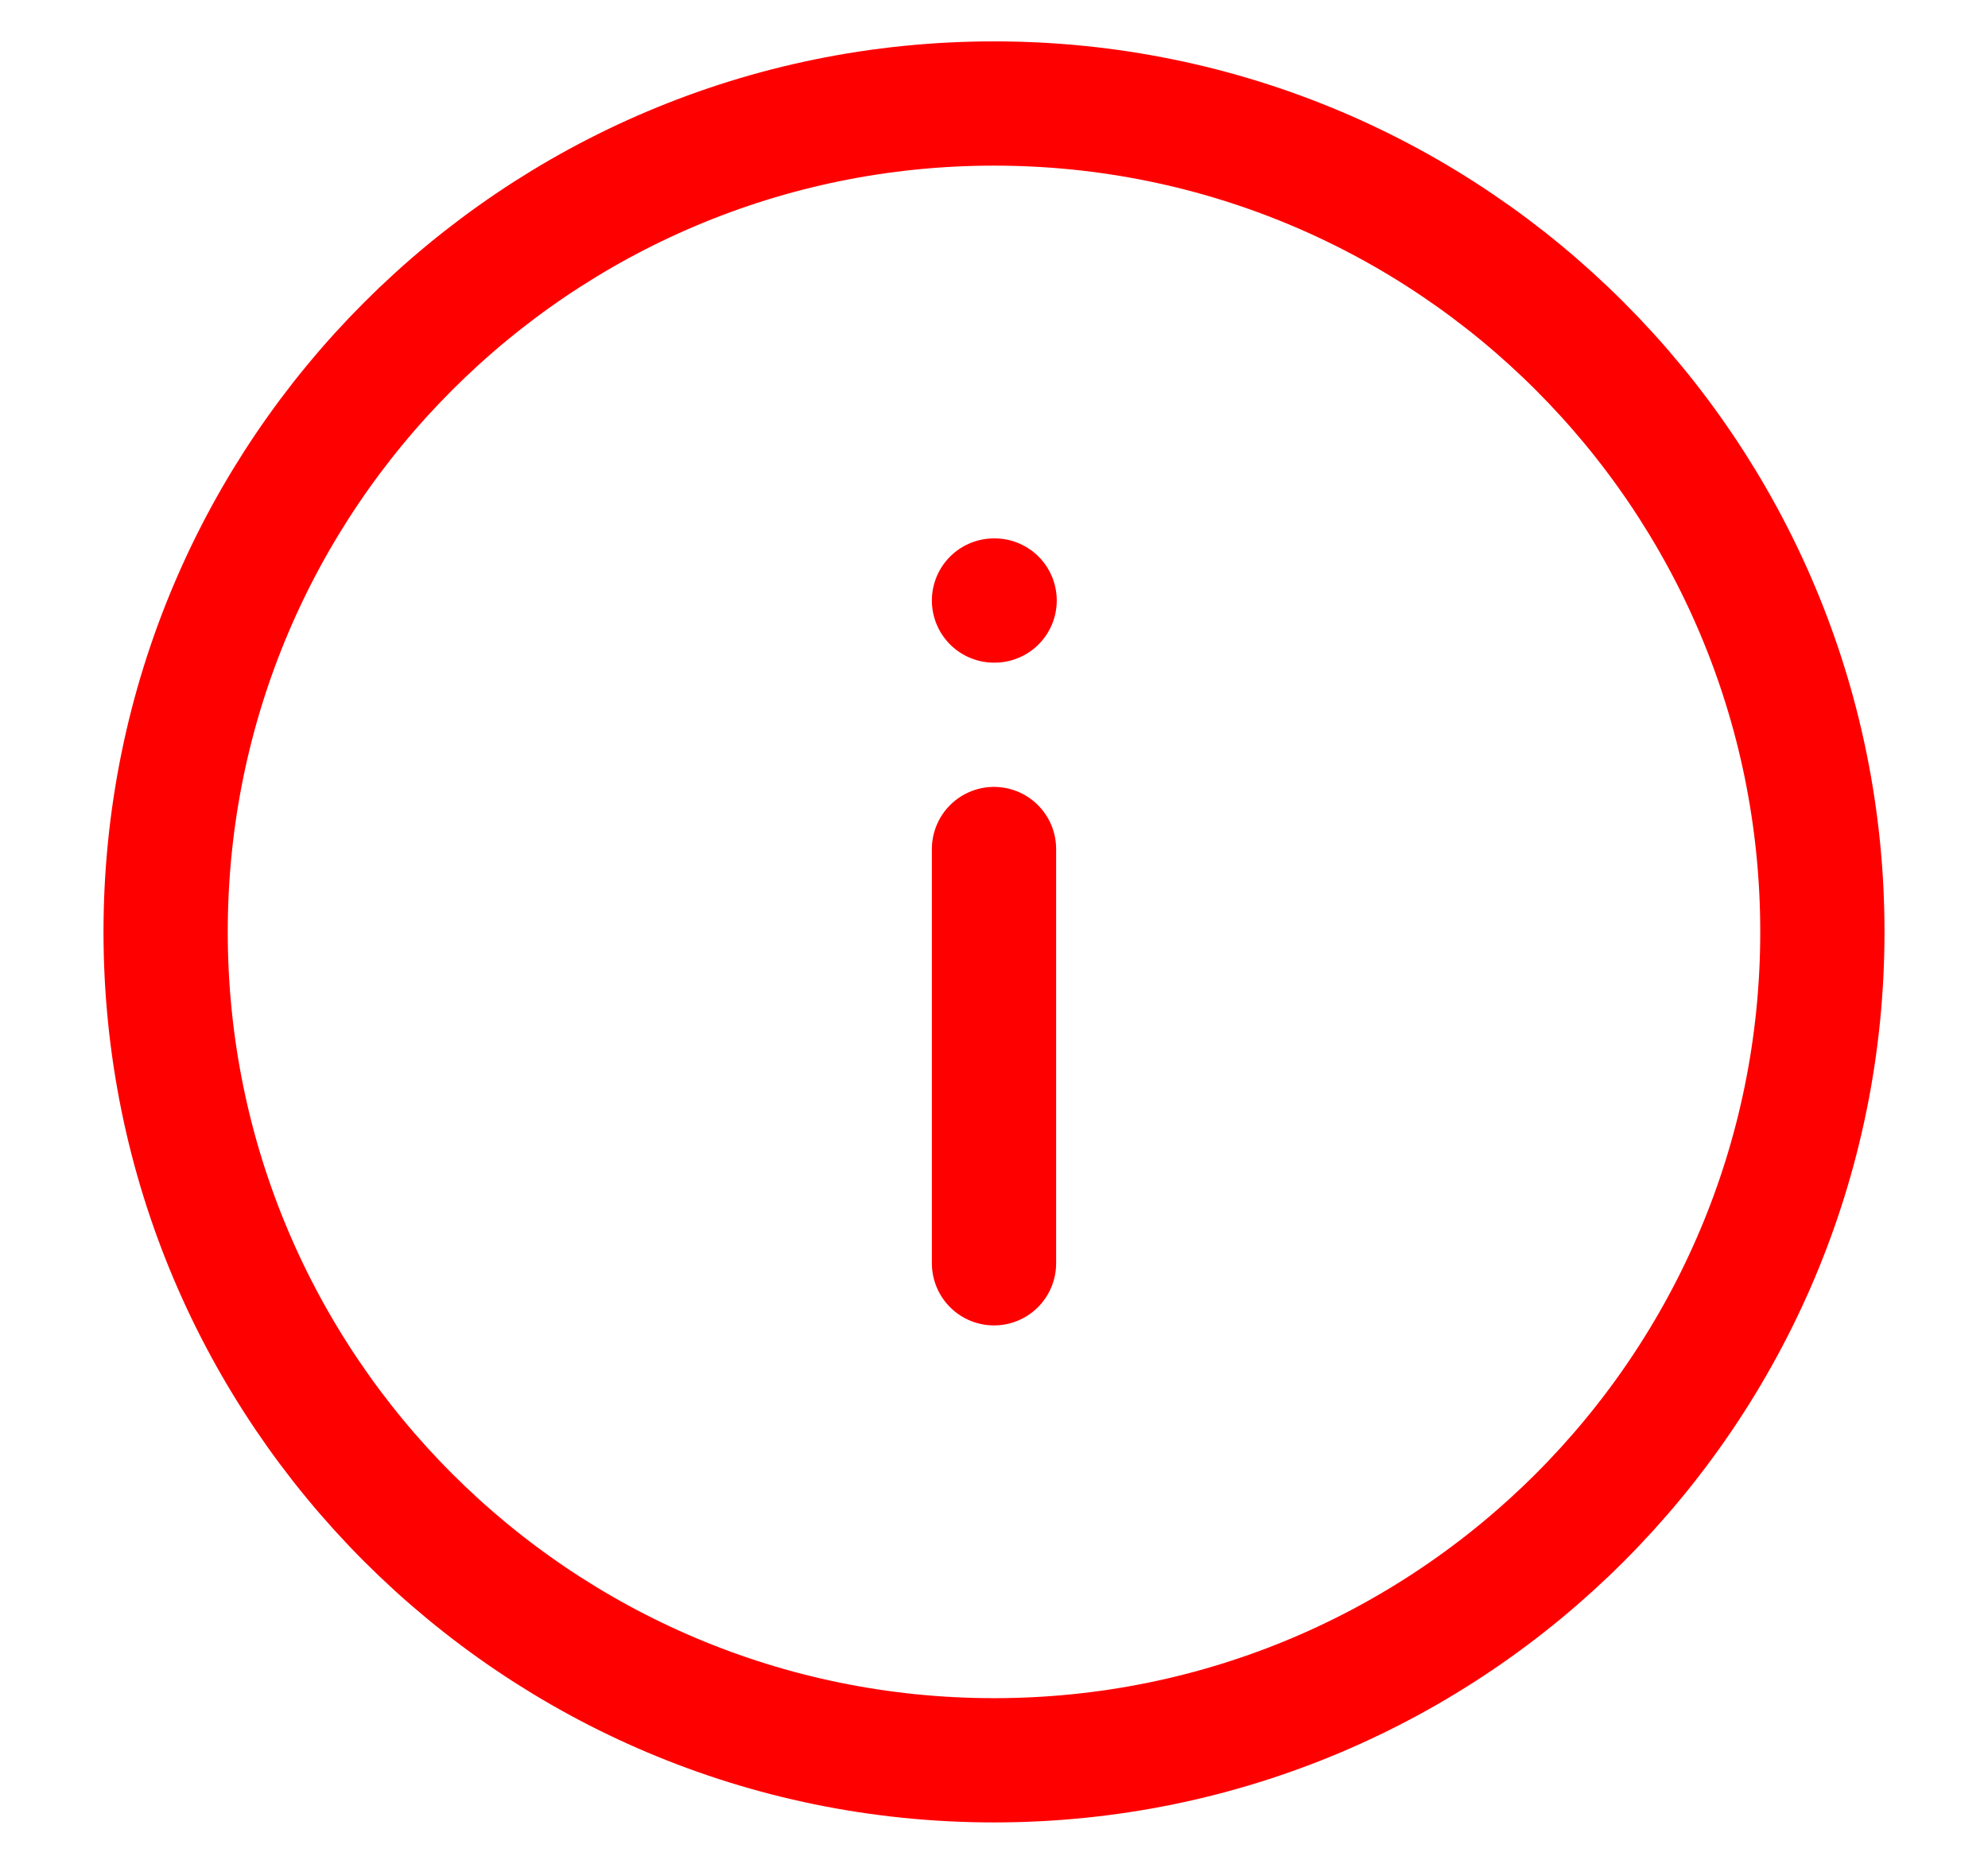 <svg width="16" height="15" viewBox="0 0 16 15" fill="none" xmlns="http://www.w3.org/2000/svg">
<path d="M8 4.833H8.005M8 10.167V6.833M14.667 7.5C14.667 11.182 11.682 14.167 8 14.167C4.318 14.167 1.333 11.182 1.333 7.5C1.333 3.818 4.318 0.833 8 0.833C11.682 0.833 14.667 3.818 14.667 7.5Z" stroke="#FF0000" stroke-miterlimit="10" stroke-linecap="round" stroke-linejoin="round"/>
</svg>
